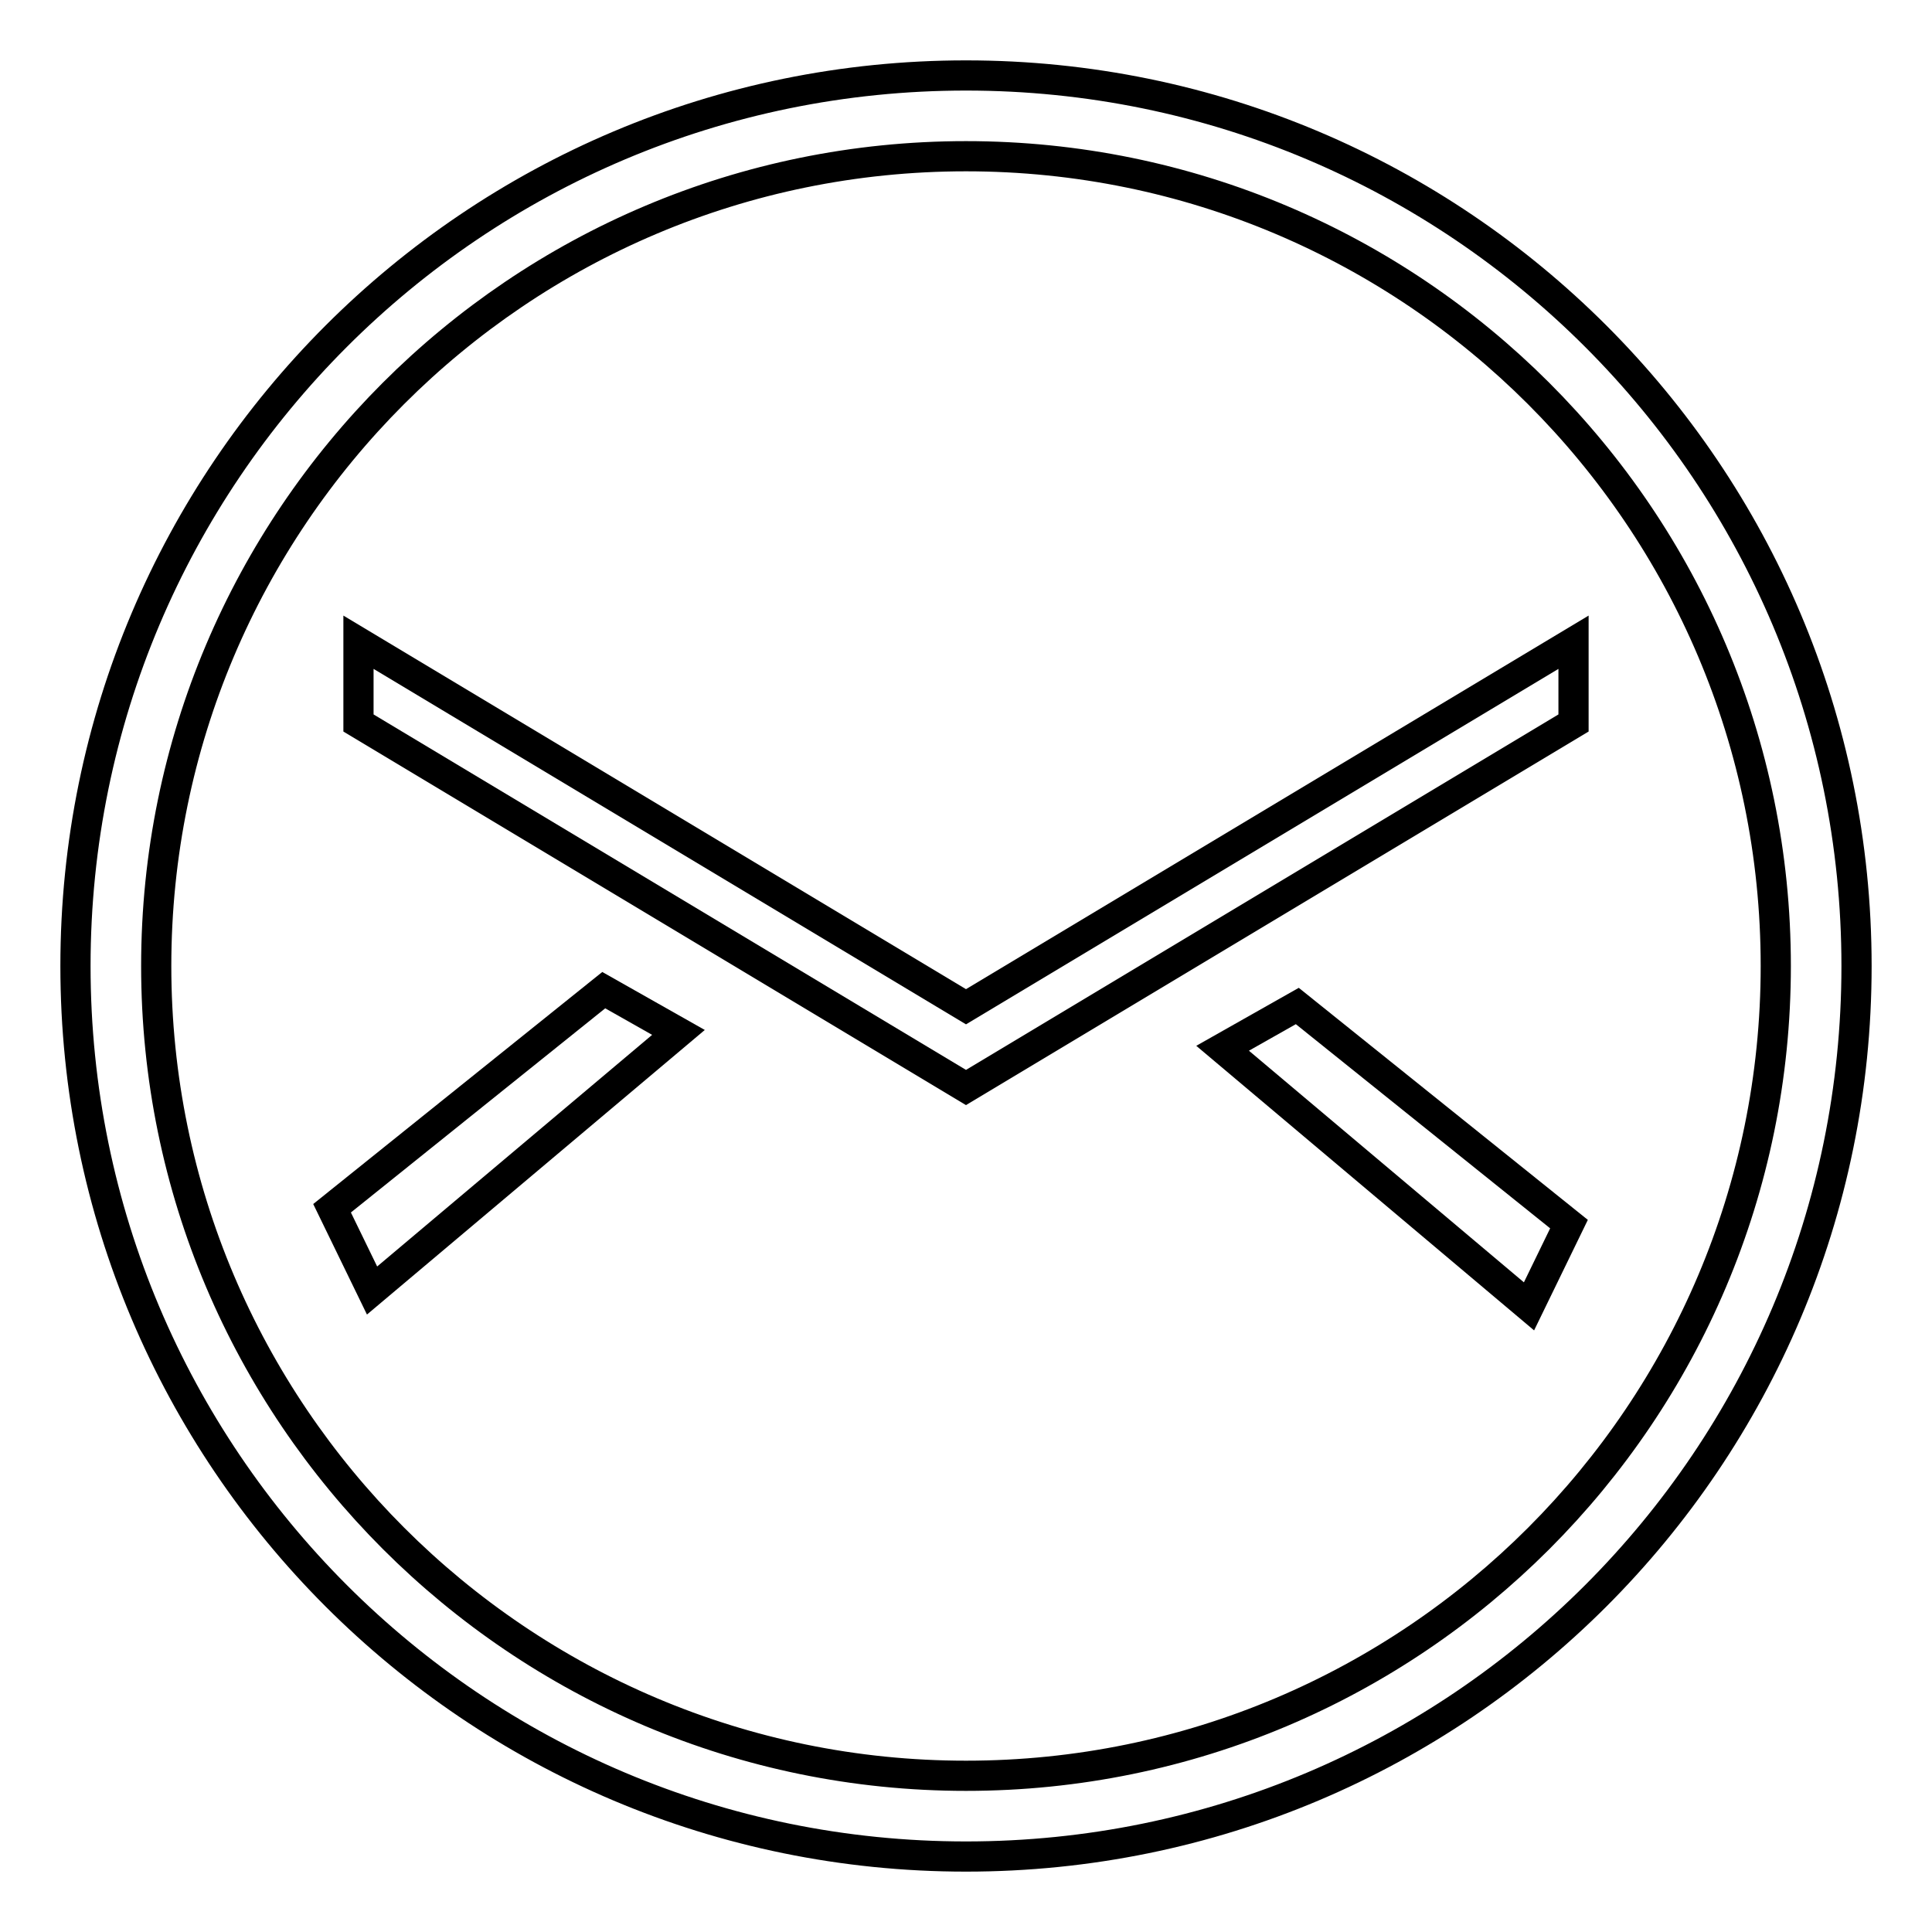 <?xml version="1.0" encoding="utf-8"?>
<!-- Svg Vector Icons : http://www.onlinewebfonts.com/icon -->
<!DOCTYPE svg PUBLIC "-//W3C//DTD SVG 1.1//EN" "http://www.w3.org/Graphics/SVG/1.1/DTD/svg11.dtd">
<svg version="1.1" xmlns="http://www.w3.org/2000/svg" xmlns:xlink="http://www.w3.org/1999/xlink" x="0px" y="0px" viewBox="0 0 256 256" enable-background="new 0 0 256 256" xml:space="preserve">
<g><g><path stroke-width="4" fill-opacity="0" stroke="#000000"  d="M208.5,95.8V85.1L128,133.4L47.5,85.1v10.7l80.5,48.3L208.5,95.8z"/><path stroke-width="4" fill-opacity="0" stroke="#000000"  d="M162,138.9l40.6,34.2l5.3-10.9l-36-28.9L162,138.9z"/><path stroke-width="4" fill-opacity="0" stroke="#000000"  d="M246,128c0-65.2-52.8-118-118-118C62.8,10,10,62.8,10,128c0,65.2,52.8,118,118,118C193.2,246,246,193.2,246,128z M20.7,128c0-59.2,48-107.3,107.3-107.3c59.2,0,107.3,48,107.3,107.3c0,59.2-48,107.3-107.3,107.3C68.8,235.3,20.7,187.2,20.7,128z"/><path stroke-width="4" fill-opacity="0" stroke="#000000"  d="M44,160.1l5.3,10.9l40.6-34.2l-9.9-5.6L44,160.1z"/></g></g>
</svg>